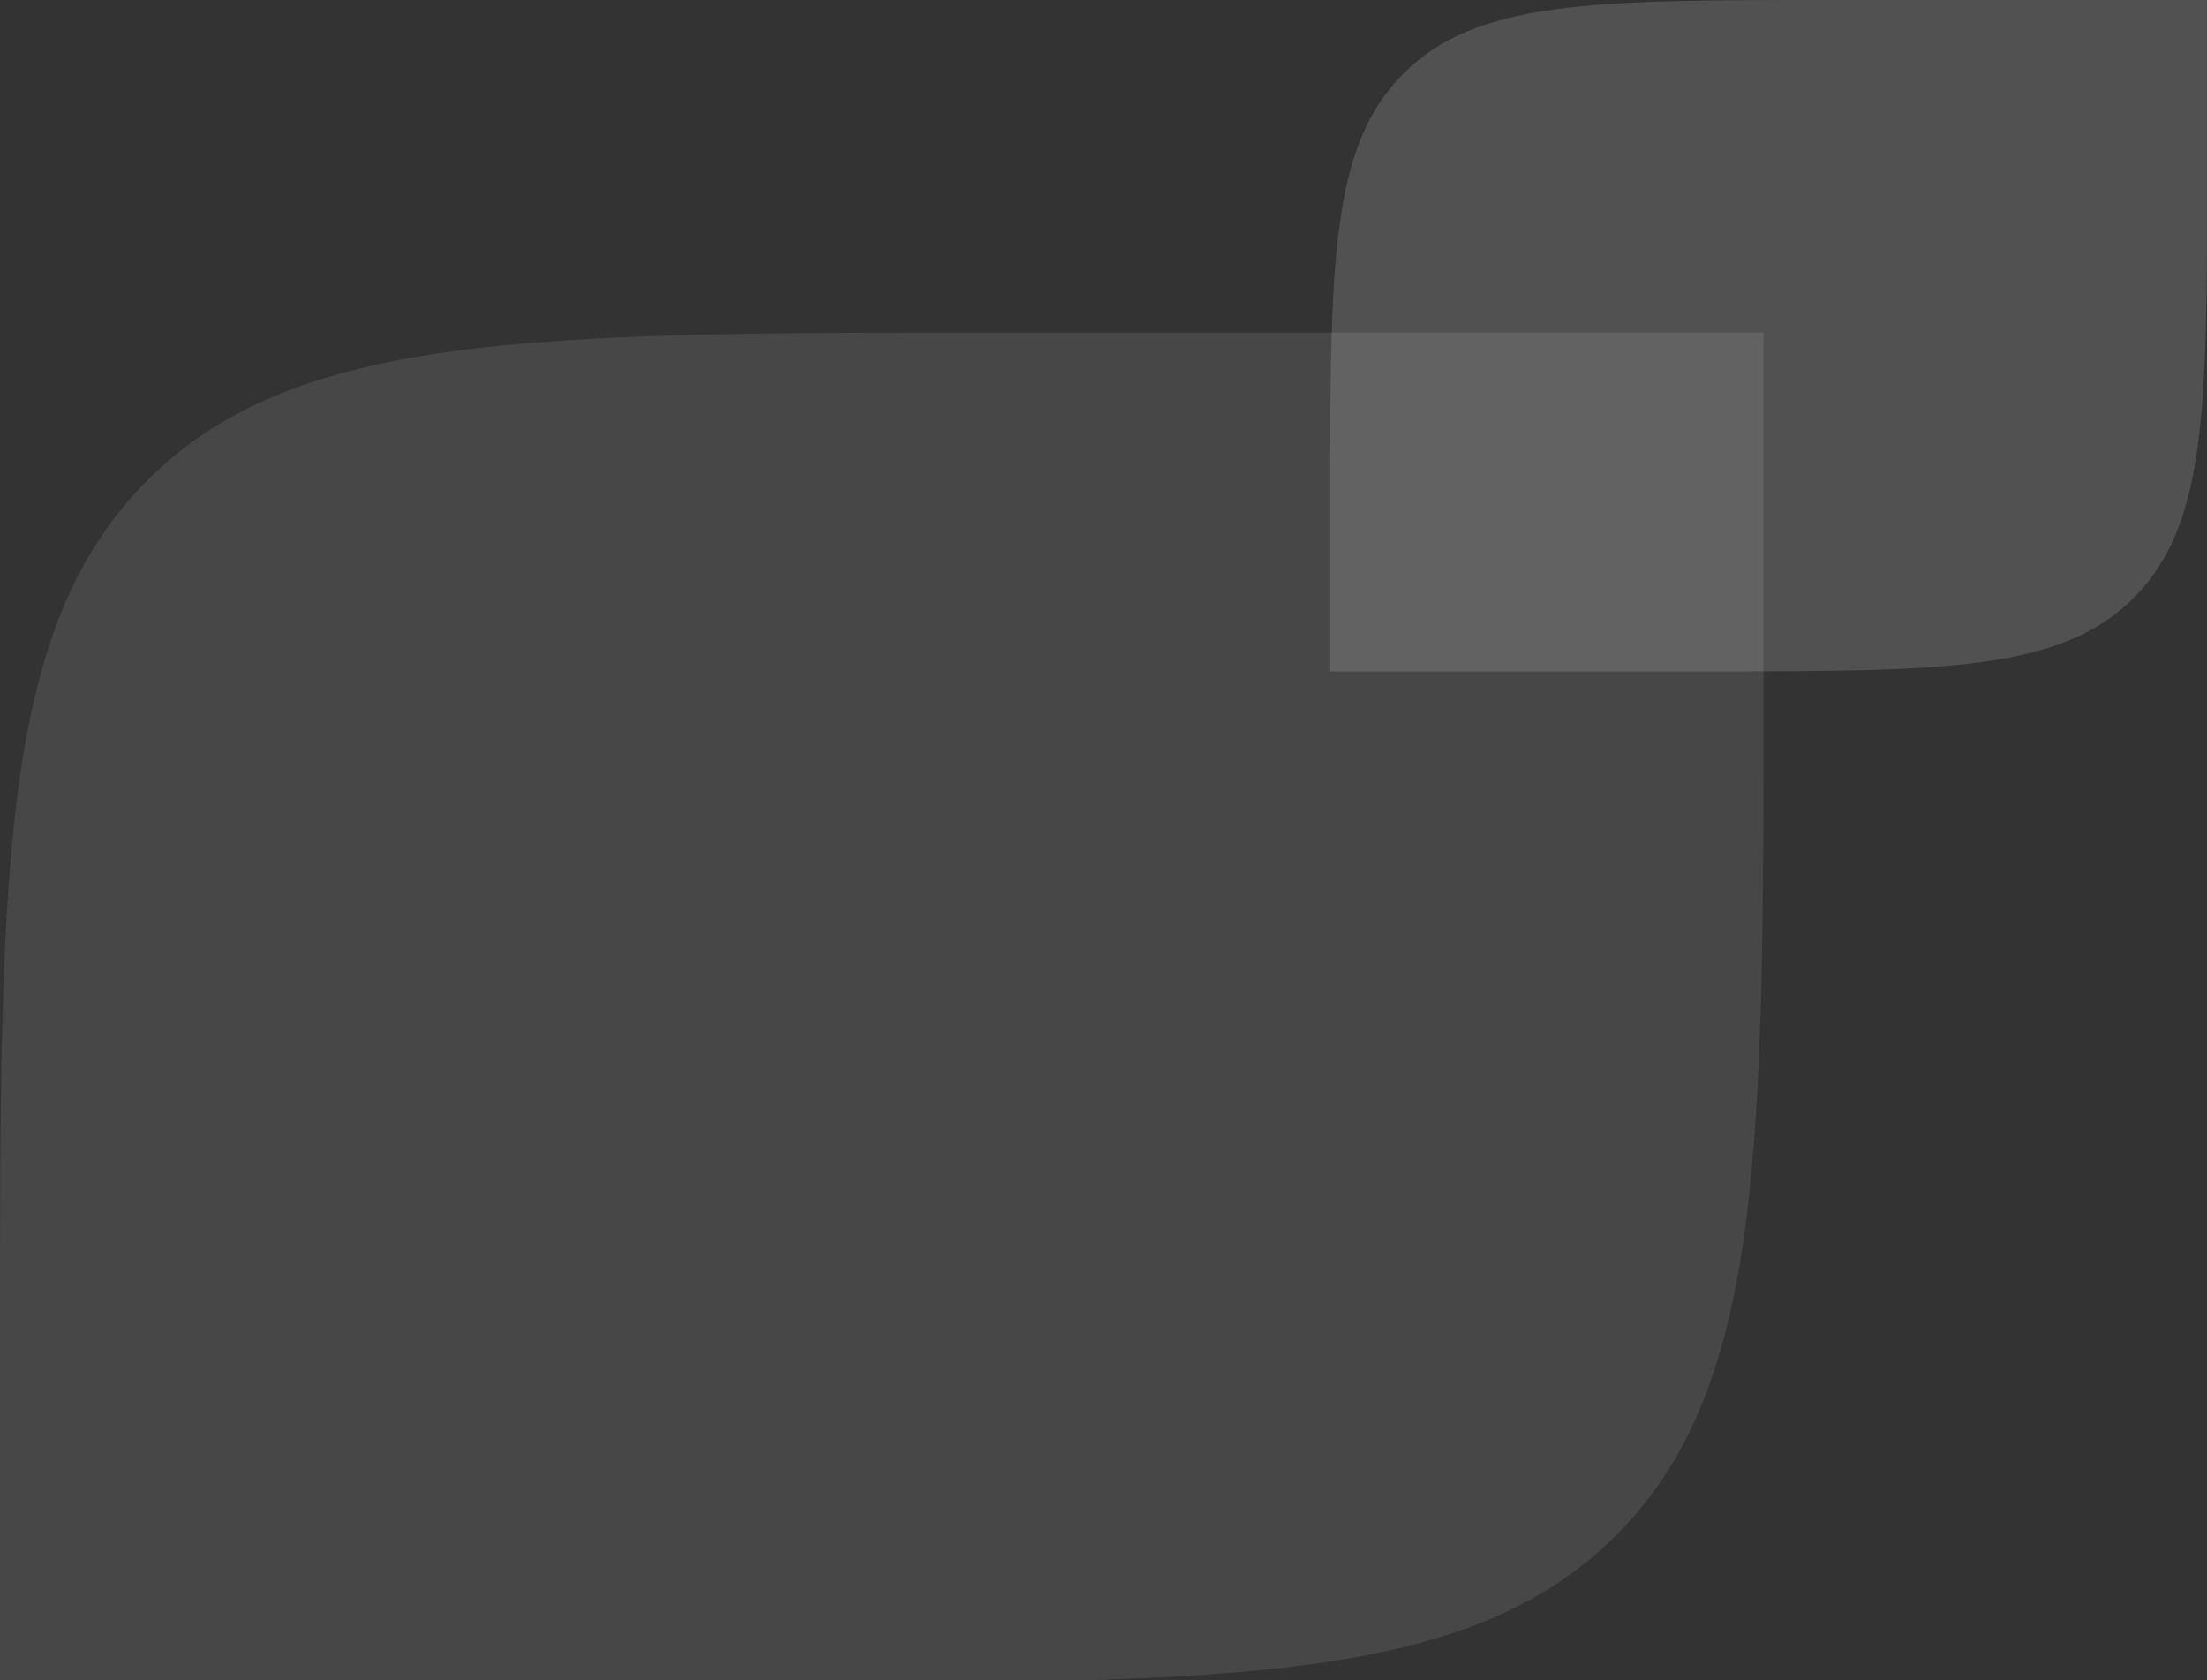 <svg width="289" height="220" viewBox="0 0 289 220" fill="none" xmlns="http://www.w3.org/2000/svg">
<rect x="0" y="0" width="289" height="220" fill="#333333" stroke="none"/>
<path d="M0 175.511C0 113.303 0 82.199 19.326 62.873C38.651 43.548 69.755 43.548 131.963 43.548H230.936V88.415C230.936 150.624 230.936 181.728 211.61 201.053C192.285 220.379 161.181 220.379 98.973 220.379H0V175.511Z" fill="white" fill-opacity="0.1"/>
<path d="M174.192 65.605C174.192 34.678 174.192 19.215 183.799 9.608C193.407 0 208.87 0 239.796 0H289V22.306C289 53.232 289 68.695 279.392 78.303C269.785 87.91 254.322 87.91 223.395 87.91H174.192V65.605Z" fill="white" fill-opacity="0.15"/>
</svg>
